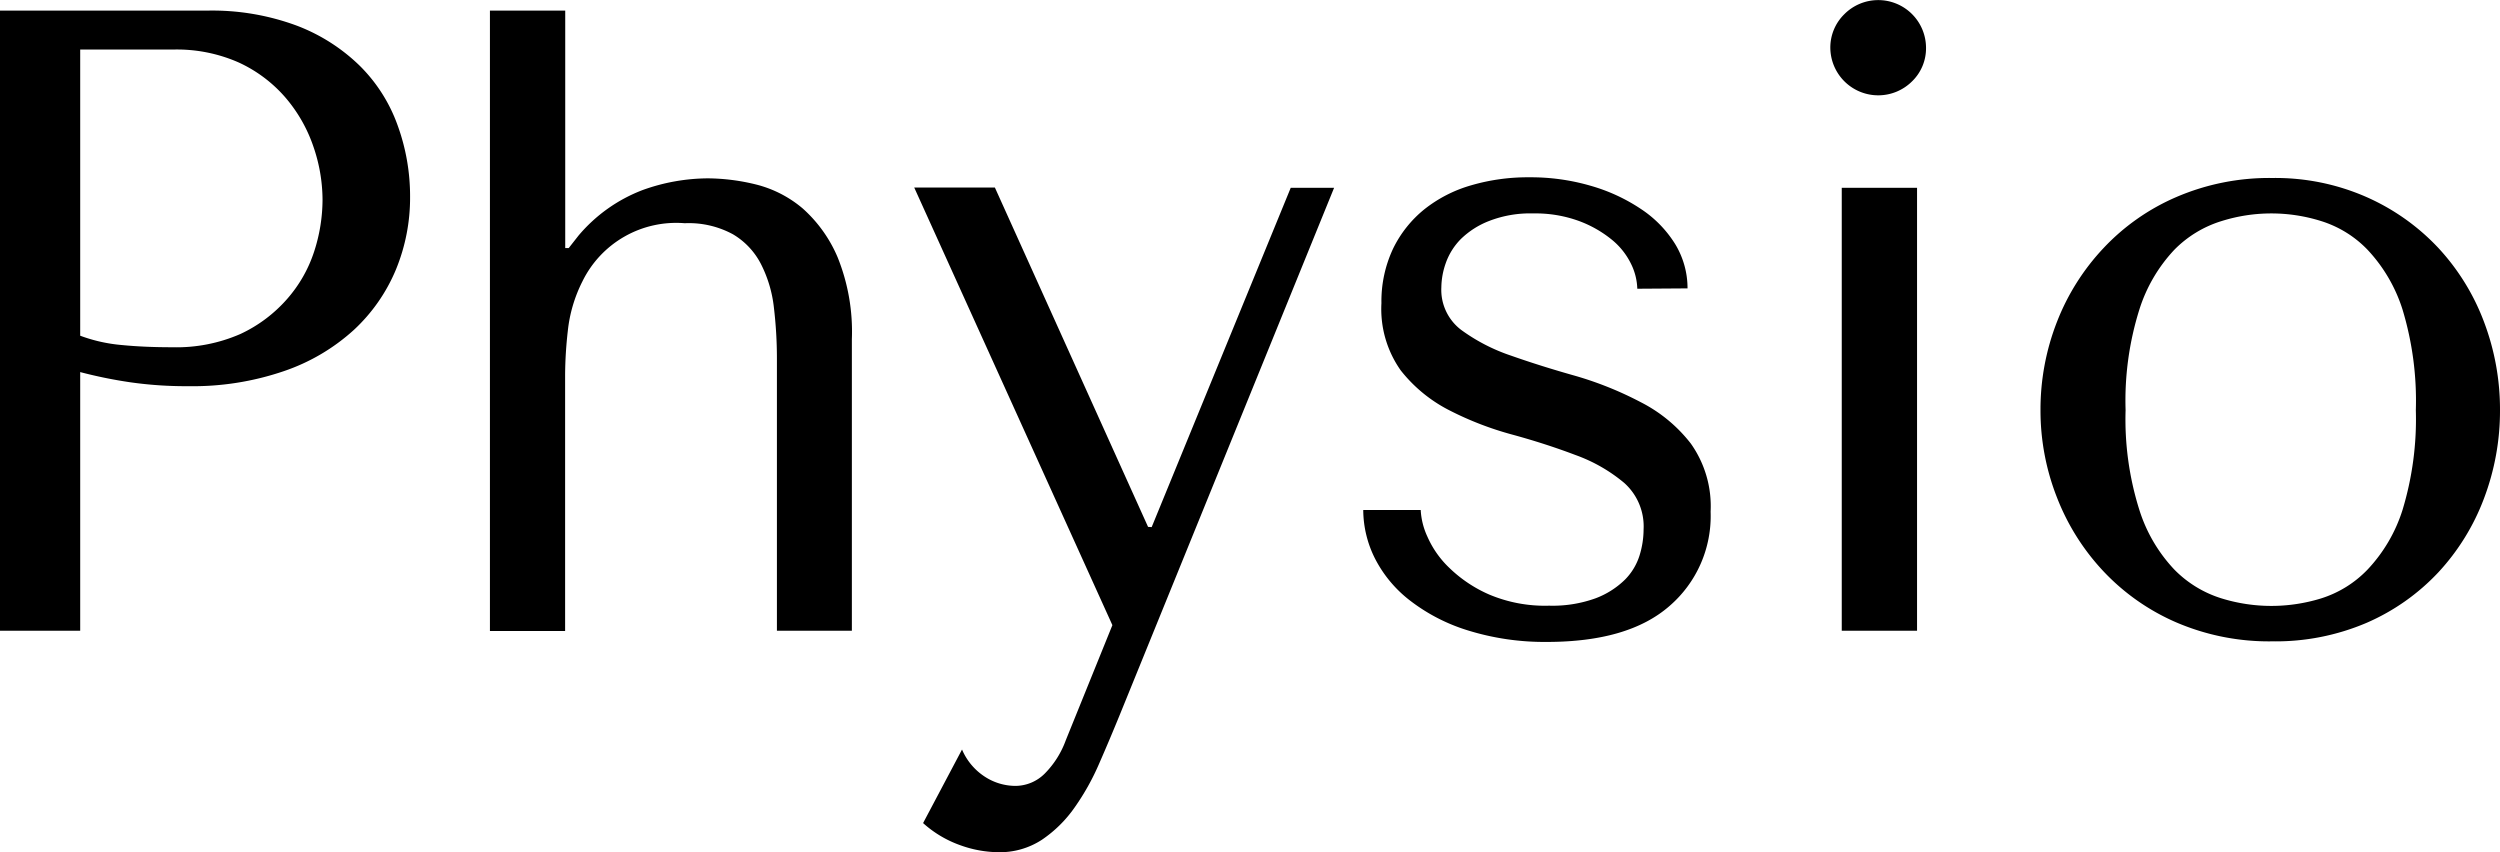 <svg id="Layer_1" data-name="Layer 1" xmlns="http://www.w3.org/2000/svg" viewBox="0 0 214.47 73.11"><path d="M16,64.6H9.12V11.4H26.9a20.87,20.87,0,0,1,7.68,1.29A15.73,15.73,0,0,1,40,16.15a13.66,13.66,0,0,1,3.23,5.09,17.75,17.75,0,0,1,1.07,6.12,16.18,16.18,0,0,1-1.22,6.27,14.81,14.81,0,0,1-3.61,5.17,17.08,17.08,0,0,1-6,3.53,24.15,24.15,0,0,1-8.21,1.29,33.68,33.68,0,0,1-5-.34A39.28,39.28,0,0,1,16,42.41Zm0-25.31a13.56,13.56,0,0,0,3.57.8c1.31.13,2.76.19,4.33.19a13.69,13.69,0,0,0,5.85-1.14,12.13,12.13,0,0,0,4-3,11.59,11.59,0,0,0,2.32-4.07,14.48,14.48,0,0,0,.72-4.45,14.15,14.15,0,0,0-.8-4.6,12.76,12.76,0,0,0-2.39-4.17,11.82,11.82,0,0,0-4-3A13.12,13.12,0,0,0,24,14.74H16Z" transform="translate(-9.12 -10.49)"/><path d="M57.61,11.4V31.77h.3l.84-1.07a13.47,13.47,0,0,1,5.51-3.91,16.71,16.71,0,0,1,5.58-1,17.69,17.69,0,0,1,4.15.53,9.9,9.9,0,0,1,4,2.06,11.74,11.74,0,0,1,3,4.21,17.08,17.08,0,0,1,1.21,7V64.6H75.77V41.27a37.07,37.07,0,0,0-.26-4.41,10.82,10.82,0,0,0-1.11-3.72A6.31,6.31,0,0,0,72,30.59a7.93,7.93,0,0,0-4.14-.95,8.95,8.95,0,0,0-8.78,5,12.23,12.23,0,0,0-1.25,4.25,35,35,0,0,0-.23,3.73v22H51.15V11.4Z" transform="translate(-9.12 -10.49)"/><path d="M107.92,55.71,119.85,26.6h3.72L105.18,71.82c-.56,1.37-1.14,2.75-1.75,4.14a20.73,20.73,0,0,1-2.12,3.8,10.78,10.78,0,0,1-2.82,2.78,6.6,6.6,0,0,1-3.72,1.06A9.91,9.91,0,0,1,91.5,83a9.49,9.49,0,0,1-3.19-1.9l3.34-6.31a5.2,5.2,0,0,0,1.94,2.32,4.84,4.84,0,0,0,2.62.8,3.57,3.57,0,0,0,2.55-1.07A7.86,7.86,0,0,0,100.55,74l4-9.88-17-37.54h6.92l13.14,29.11Z" transform="translate(-9.12 -10.49)"/><path d="M149.58,35.26a5.12,5.12,0,0,0-.53-2.12,6.13,6.13,0,0,0-1.67-2.1,9.87,9.87,0,0,0-2.8-1.59,10.86,10.86,0,0,0-3.93-.65,9.69,9.69,0,0,0-3.79.65A7.17,7.17,0,0,0,134.44,31a5.56,5.56,0,0,0-1.29,2.06,6.48,6.48,0,0,0-.38,2.09,4.31,4.31,0,0,0,1.7,3.64A15.74,15.74,0,0,0,138.75,41q2.58.91,5.57,1.75A29.84,29.84,0,0,1,149.89,45a12.74,12.74,0,0,1,4.28,3.54,9.29,9.29,0,0,1,1.7,5.85,10.19,10.19,0,0,1-3.53,8.09c-2.36,2.06-5.86,3.08-10.53,3.08a22.16,22.16,0,0,1-6.8-1A15.64,15.64,0,0,1,130.07,62a10.68,10.68,0,0,1-3-3.61,9.34,9.34,0,0,1-1-4.15H131a6.19,6.19,0,0,0,.57,2.28,8.31,8.31,0,0,0,1.9,2.7,11.47,11.47,0,0,0,3.42,2.28,12.3,12.3,0,0,0,5.13.95,10.84,10.84,0,0,0,4-.64,7.24,7.24,0,0,0,2.51-1.6,5.1,5.1,0,0,0,1.25-2.09,7.56,7.56,0,0,0,.34-2.2,5,5,0,0,0-1.66-4,13.71,13.71,0,0,0-4.17-2.39c-1.66-.63-3.47-1.22-5.41-1.75a27.59,27.59,0,0,1-5.42-2.09,12.55,12.55,0,0,1-4.17-3.42,9.12,9.12,0,0,1-1.66-5.77,10.61,10.61,0,0,1,1-4.68,9.91,9.91,0,0,1,2.69-3.38,11.58,11.58,0,0,1,4-2.05,17.28,17.28,0,0,1,5-.69,18.34,18.34,0,0,1,5.27.73,15.3,15.3,0,0,1,4.32,2,9.8,9.8,0,0,1,2.92,3,7.29,7.29,0,0,1,1.06,3.8Z" transform="translate(-9.12 -10.49)"/><path d="M167.35,11.7a4.1,4.1,0,0,1,7,2.89,3.94,3.94,0,0,1-1.21,2.89,4.11,4.11,0,0,1-7-2.89A4,4,0,0,1,167.35,11.7Zm6.23,14.9v38h-6.46v-38Z" transform="translate(-9.12 -10.49)"/><path d="M223.59,45.68a21.23,21.23,0,0,1-1.37,7.56,19.28,19.28,0,0,1-3.91,6.34,18.56,18.56,0,0,1-6.16,4.34,19.86,19.86,0,0,1-8.09,1.59,20.15,20.15,0,0,1-8.25-1.63,18.85,18.85,0,0,1-6.23-4.37,19.59,19.59,0,0,1-4-6.35,20.36,20.36,0,0,1-1.41-7.48,20.64,20.64,0,0,1,1.41-7.57,19.55,19.55,0,0,1,4-6.34,18.71,18.71,0,0,1,6.23-4.37,20.15,20.15,0,0,1,8.25-1.64,19.39,19.39,0,0,1,8.09,1.64,18.93,18.93,0,0,1,6.16,4.37,19.28,19.28,0,0,1,3.91,6.34A21.24,21.24,0,0,1,223.59,45.68Zm-7.22,0a27,27,0,0,0-1.14-8.63,13.38,13.38,0,0,0-3-5.13,9.4,9.4,0,0,0-4-2.47,14.25,14.25,0,0,0-8.51,0,9.65,9.65,0,0,0-4.07,2.47,13.33,13.33,0,0,0-3,5.13,26.08,26.08,0,0,0-1.18,8.63,25.85,25.85,0,0,0,1.18,8.55,13.21,13.21,0,0,0,3,5.12,9.67,9.67,0,0,0,4.07,2.48,14.46,14.46,0,0,0,8.51,0,9.43,9.43,0,0,0,4-2.48,13.26,13.26,0,0,0,3-5.12A26.78,26.78,0,0,0,216.37,45.68Z" transform="translate(-9.12 -10.49)"/></svg>